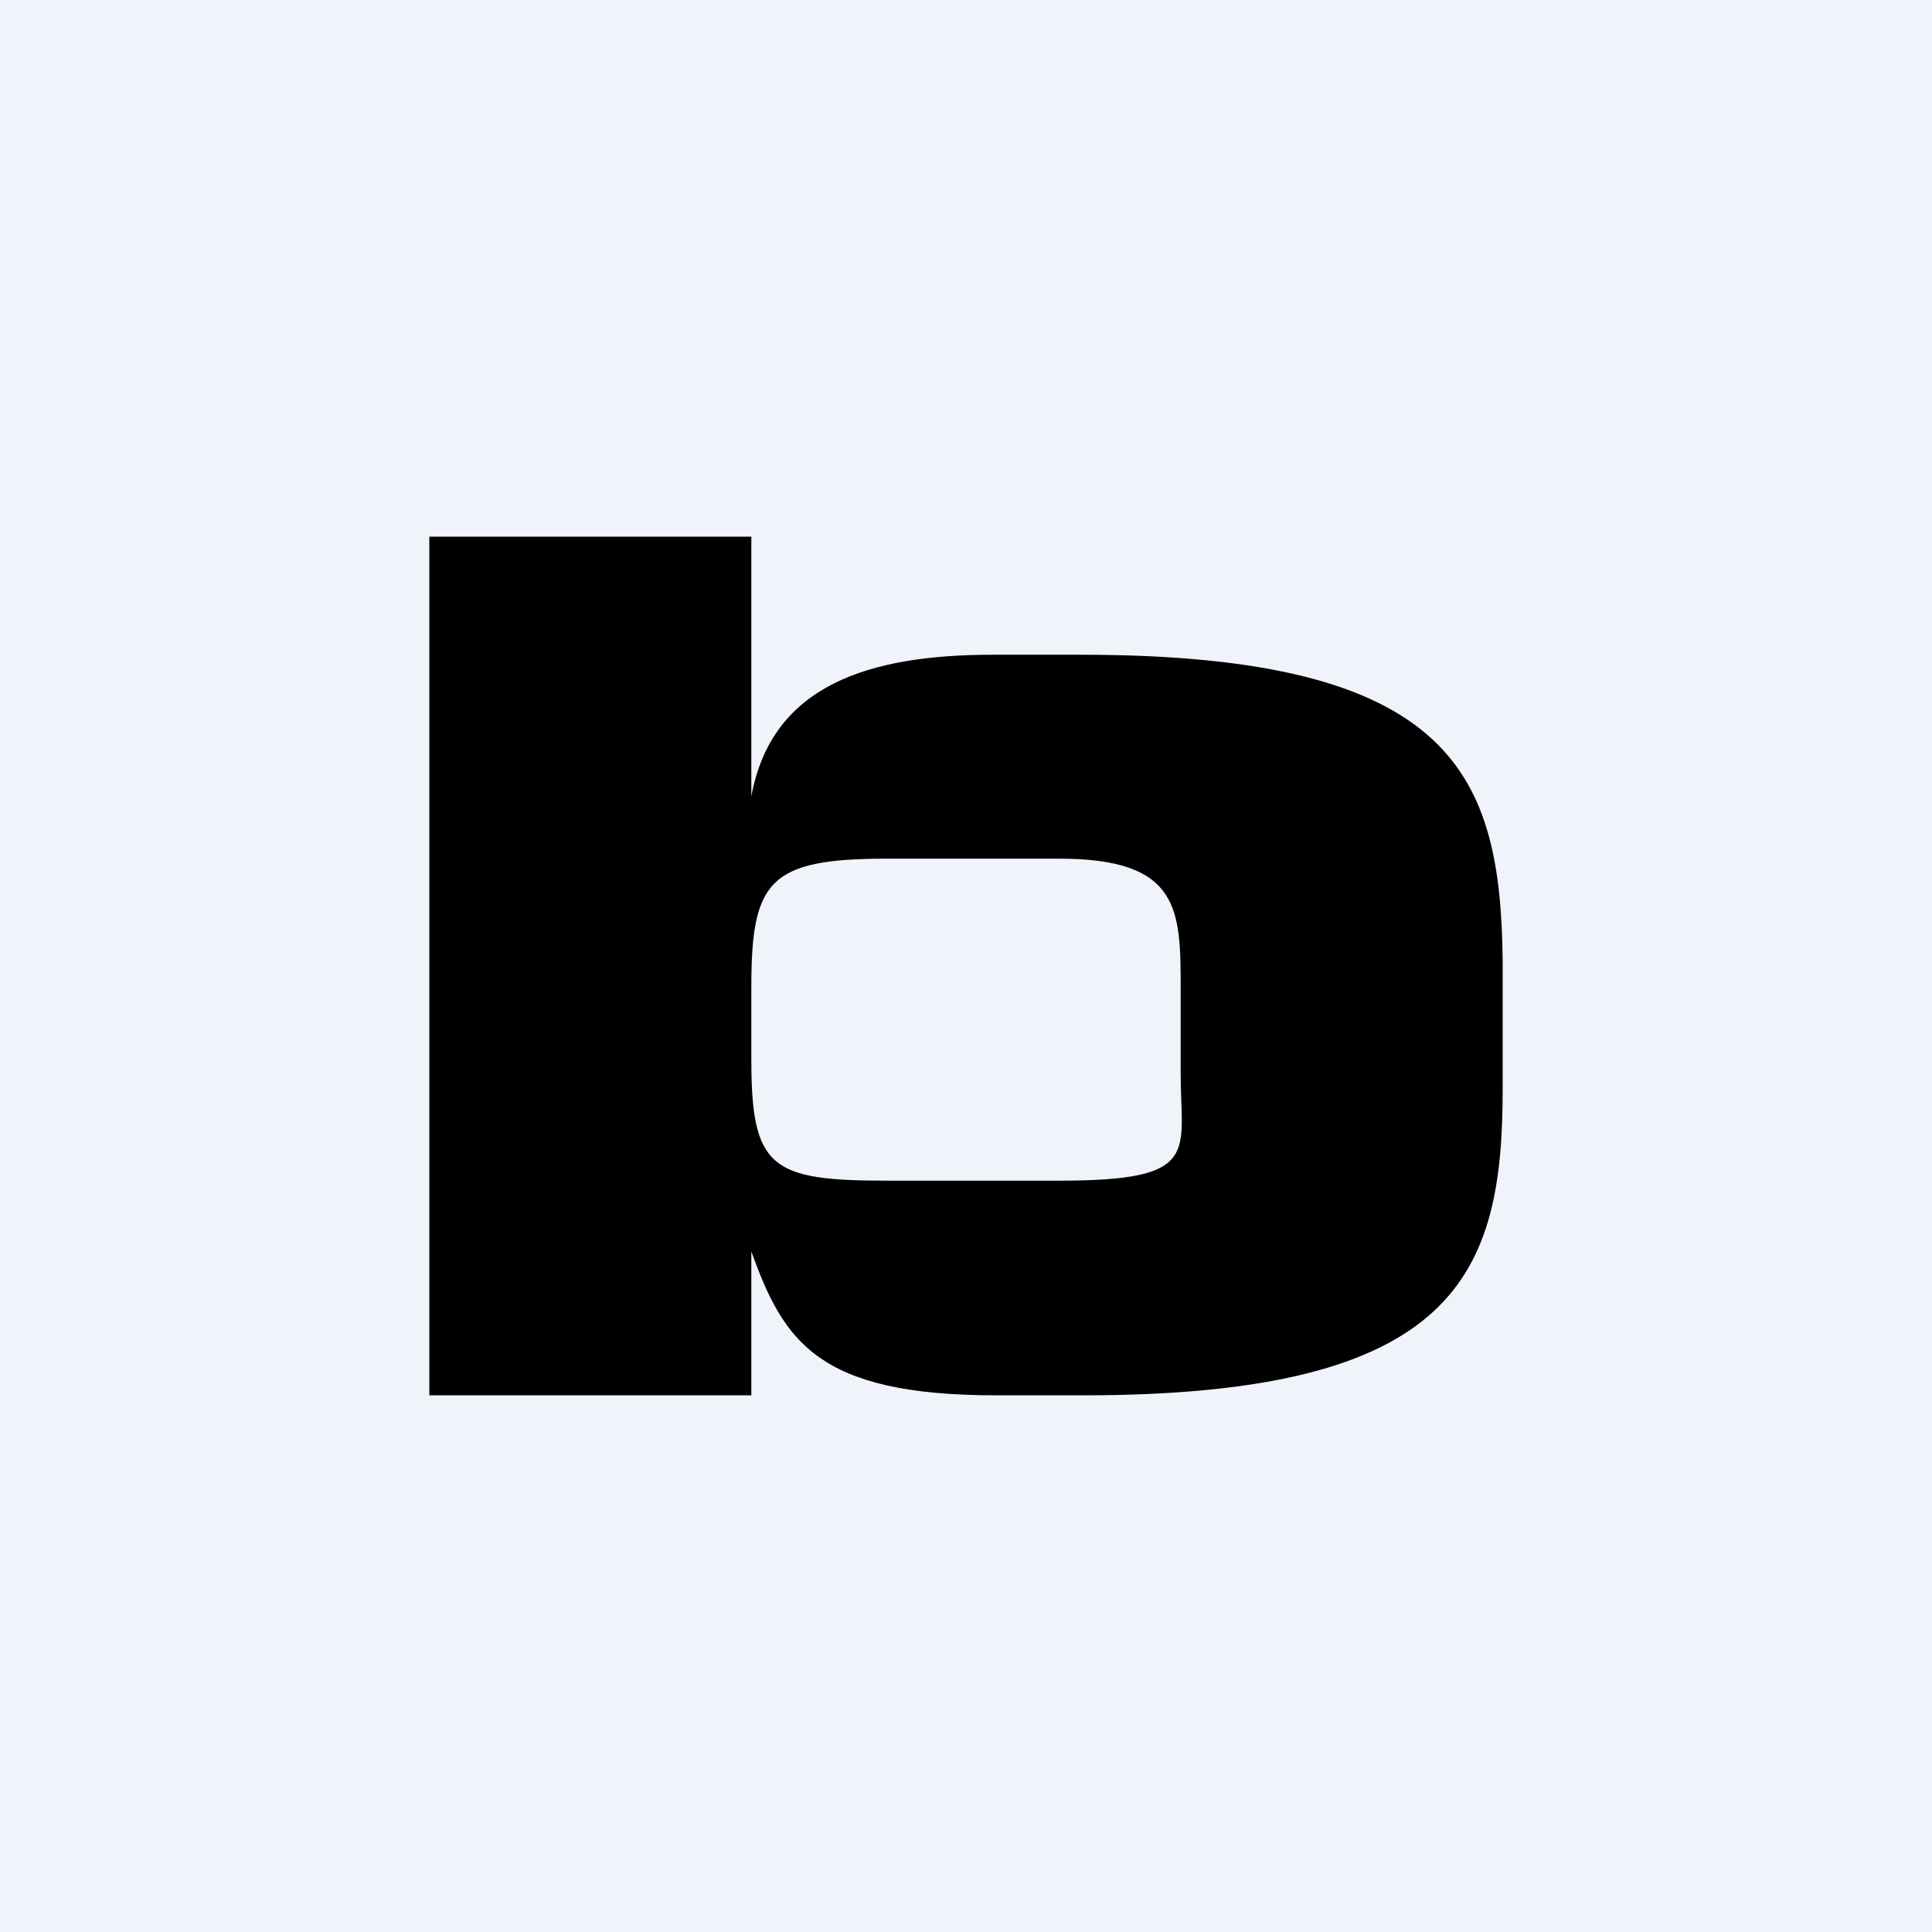 <!-- by TradingView --><svg width="18" height="18" viewBox="0 0 18 18" xmlns="http://www.w3.org/2000/svg"><path fill="#F0F3FA" d="M0 0h18v18H0z"/><path d="M10.07 6.1h-.82C8.1 6.1 7.19 6.38 7 7.42V5H4v8h3v-1.34c.3.83.61 1.34 2.28 1.34h.81c3.49 0 3.91-1.13 3.91-2.85v-1.2c-.02-1.72-.44-2.85-3.93-2.85ZM11 10c0 .74.2 1-1.13 1H8.26C7.18 11 7 10.88 7 9.87V9.2C7 8.21 7.16 8 8.26 8h1.61C11 8 11 8.48 11 9.22V10Z"/></svg>